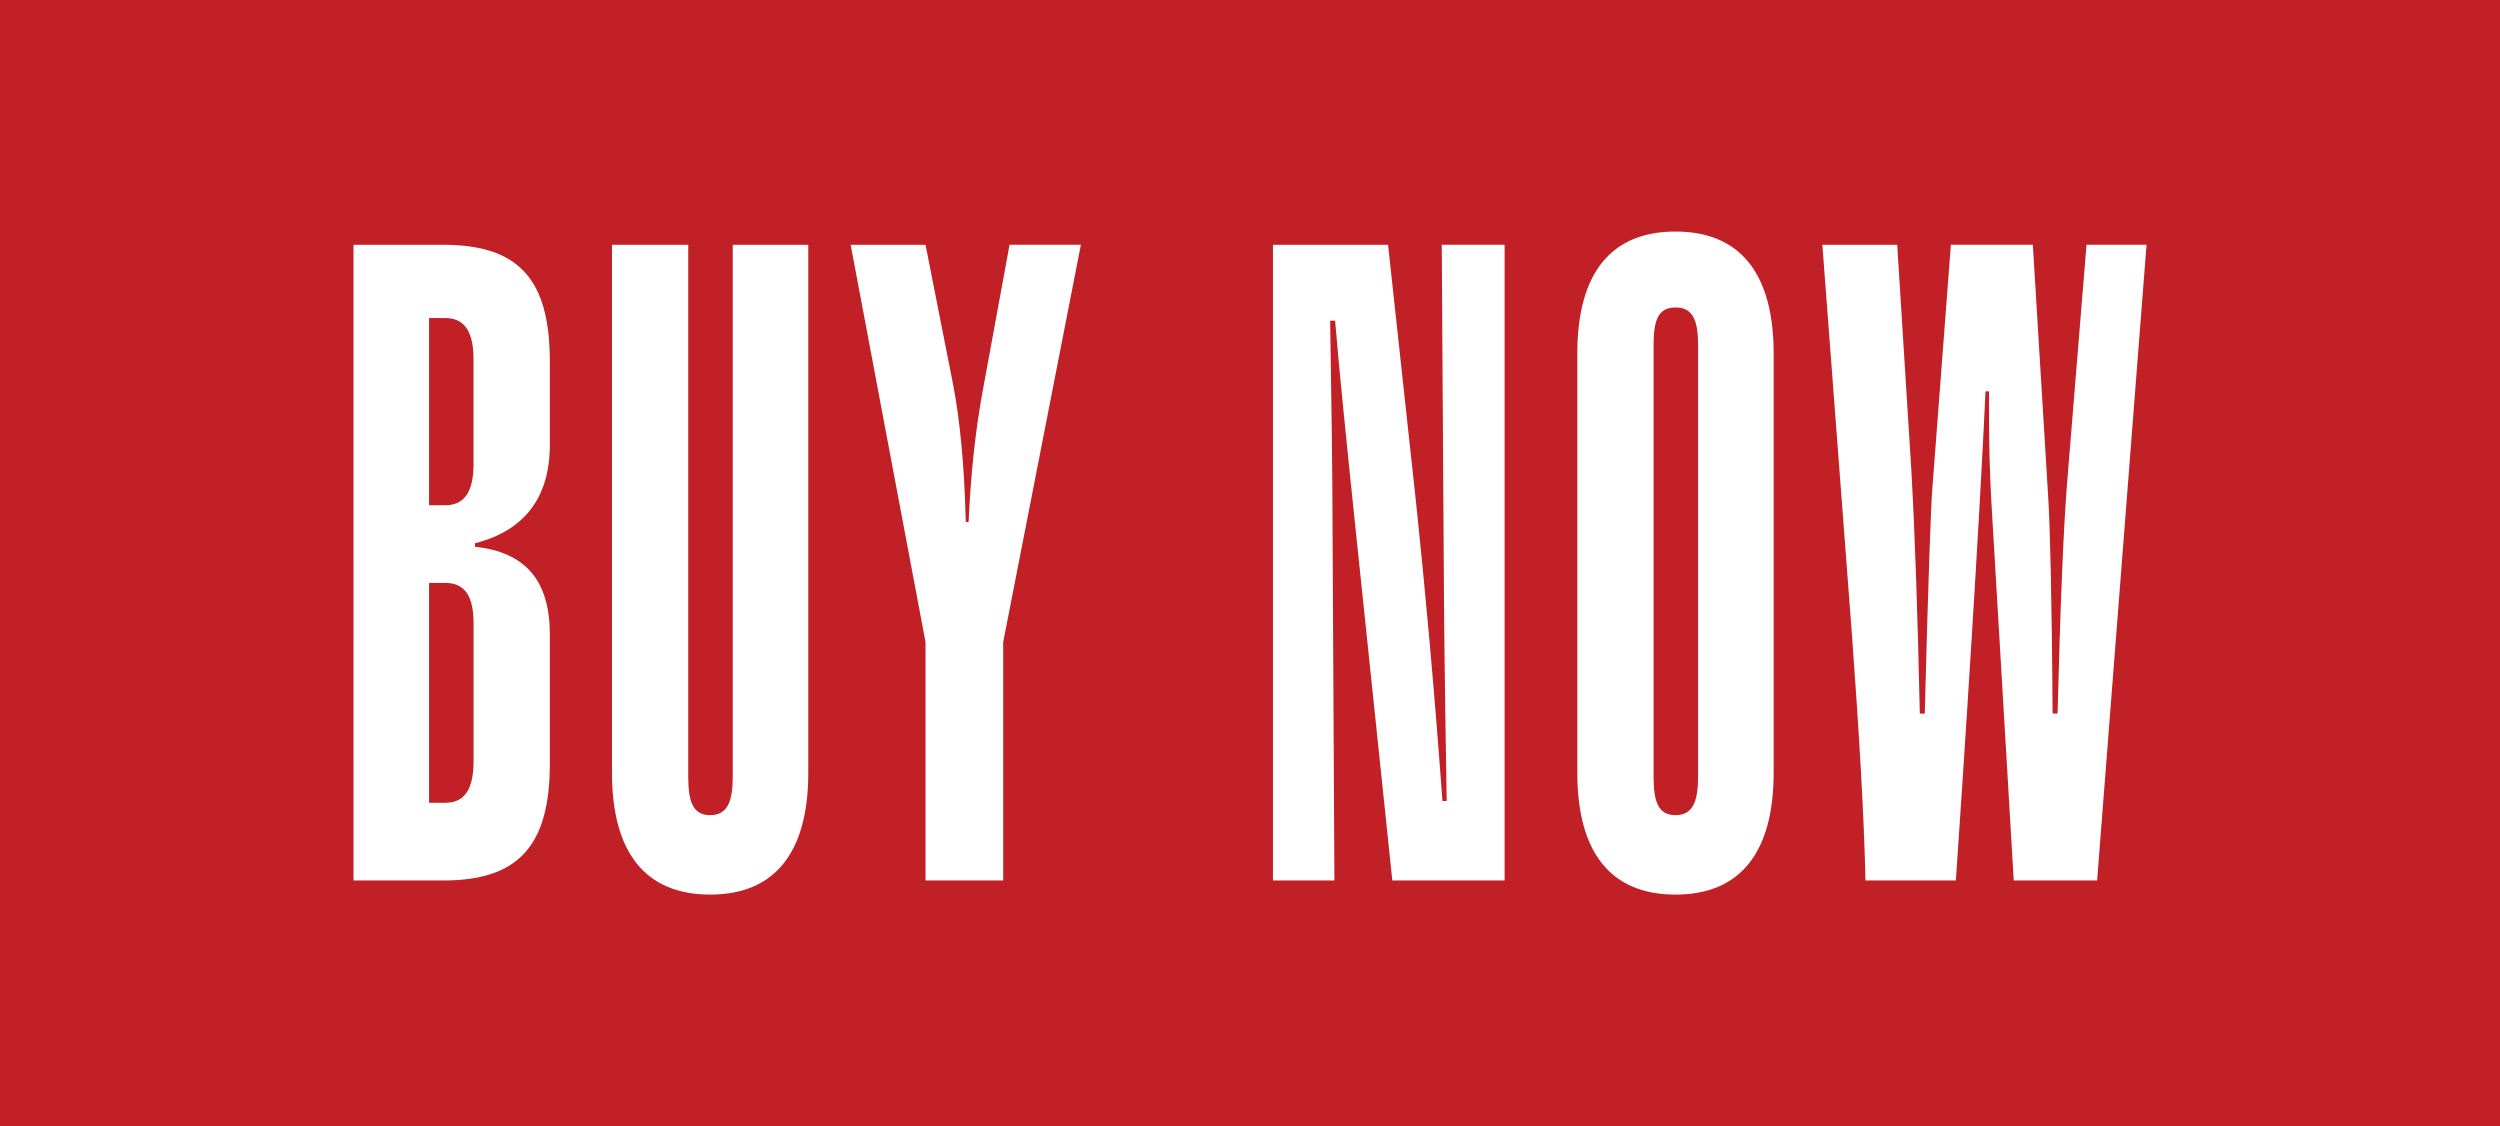 <?xml version="1.0" encoding="utf-8"?>
<!-- Generator: Adobe Illustrator 16.2.1, SVG Export Plug-In . SVG Version: 6.00 Build 0)  -->
<!DOCTYPE svg PUBLIC "-//W3C//DTD SVG 1.1//EN" "http://www.w3.org/Graphics/SVG/1.1/DTD/svg11.dtd">
<svg version="1.1" id="Layer_1" xmlns="http://www.w3.org/2000/svg" xmlns:xlink="http://www.w3.org/1999/xlink" x="0px" y="0px"
	 width="111px" height="50px" viewBox="0 0 111 50" enable-background="new 0 0 111 50" xml:space="preserve">
<rect fill="#C02026" width="111" height="50"/>
<g>
	<path fill="#FFFFFF" d="M19.678,10.868c3.354,0,4.734,1.529,4.734,5.175v3.724c0,2.313-1.129,3.803-3.323,4.352v0.157
		c2.226,0.235,3.323,1.489,3.323,3.881v5.762c0,3.685-1.442,5.175-4.734,5.175h-3.982V10.868H19.678z M21.025,15.964
		c0-1.254-0.407-1.842-1.254-1.842h-0.721v8.31h0.721c0.847,0,1.254-0.588,1.254-1.842V15.964z M19.051,35.643h0.721
		c0.847,0,1.254-0.588,1.254-1.843v-6.115c0-1.254-0.407-1.803-1.254-1.803h-0.721V35.643z"/>
	<path fill="#FFFFFF" d="M27.171,10.868h3.387v23.599c0,1.098,0.188,1.725,0.972,1.725s1.004-0.627,1.004-1.725V10.868h3.354V34.31
		c0,3.567-1.505,5.41-4.358,5.41s-4.358-1.843-4.358-5.41V10.868z"/>
	<path fill="#FFFFFF" d="M41.093,28.509l-3.324-17.641h3.324l1.223,6.194c0.282,1.45,0.502,3.489,0.564,6.115h0.125
		c0.095-2.039,0.282-3.999,0.659-5.998l1.16-6.312h3.167l-3.449,17.641v10.584h-3.449V28.509z"/>
	<path fill="#FFFFFF" d="M56.519,10.868h5.111l1.255,11.564c0.376,3.567,0.783,7.958,1.16,13.132h0.188
		c-0.094-5.646-0.125-8.859-0.125-9.722l-0.094-14.975h2.791v28.225h-4.986l-1.631-15.602c-0.407-3.92-0.721-6.978-0.909-9.251
		h-0.22c0.062,4.116,0.095,6.468,0.095,7.095l0.094,17.758h-2.729V10.868z"/>
	<path fill="#FFFFFF" d="M74.391,10.28c2.854,0,4.359,1.843,4.359,5.41v18.62c0,3.567-1.506,5.41-4.359,5.41
		s-4.358-1.843-4.358-5.41V15.69C70.032,12.123,71.537,10.28,74.391,10.28z M73.419,34.467c0,1.098,0.188,1.725,0.972,1.725
		c0.784,0,1.004-0.627,1.004-1.725V15.337c0-1.098-0.22-1.686-1.004-1.686c-0.783,0-0.972,0.588-0.972,1.686V34.467z"/>
	<path fill="#FFFFFF" d="M82.23,28.234l-1.318-17.366h3.324l0.627,9.996c0.157,2.783,0.283,6.429,0.377,10.819h0.219
		c0.157-6.076,0.283-9.486,0.346-10.114l0.814-10.702h3.639l0.689,11.329c0.062,0.941,0.156,4.116,0.188,9.486h0.22
		c0.126-4.704,0.251-8.311,0.471-10.819l0.815-9.996h2.665l-2.194,28.225H89.41l-1.003-16.974c-0.063-1.254-0.095-2.43-0.095-3.606
		c0-0.353,0-0.745,0-1.137h-0.156C88,20.825,87.592,28.077,86.84,39.093h-4.014C82.763,36.152,82.543,32.546,82.23,28.234z"/>
</g>
<g>
</g>
<g>
</g>
<g>
</g>
<g>
</g>
<g>
</g>
<g>
</g>
</svg>
